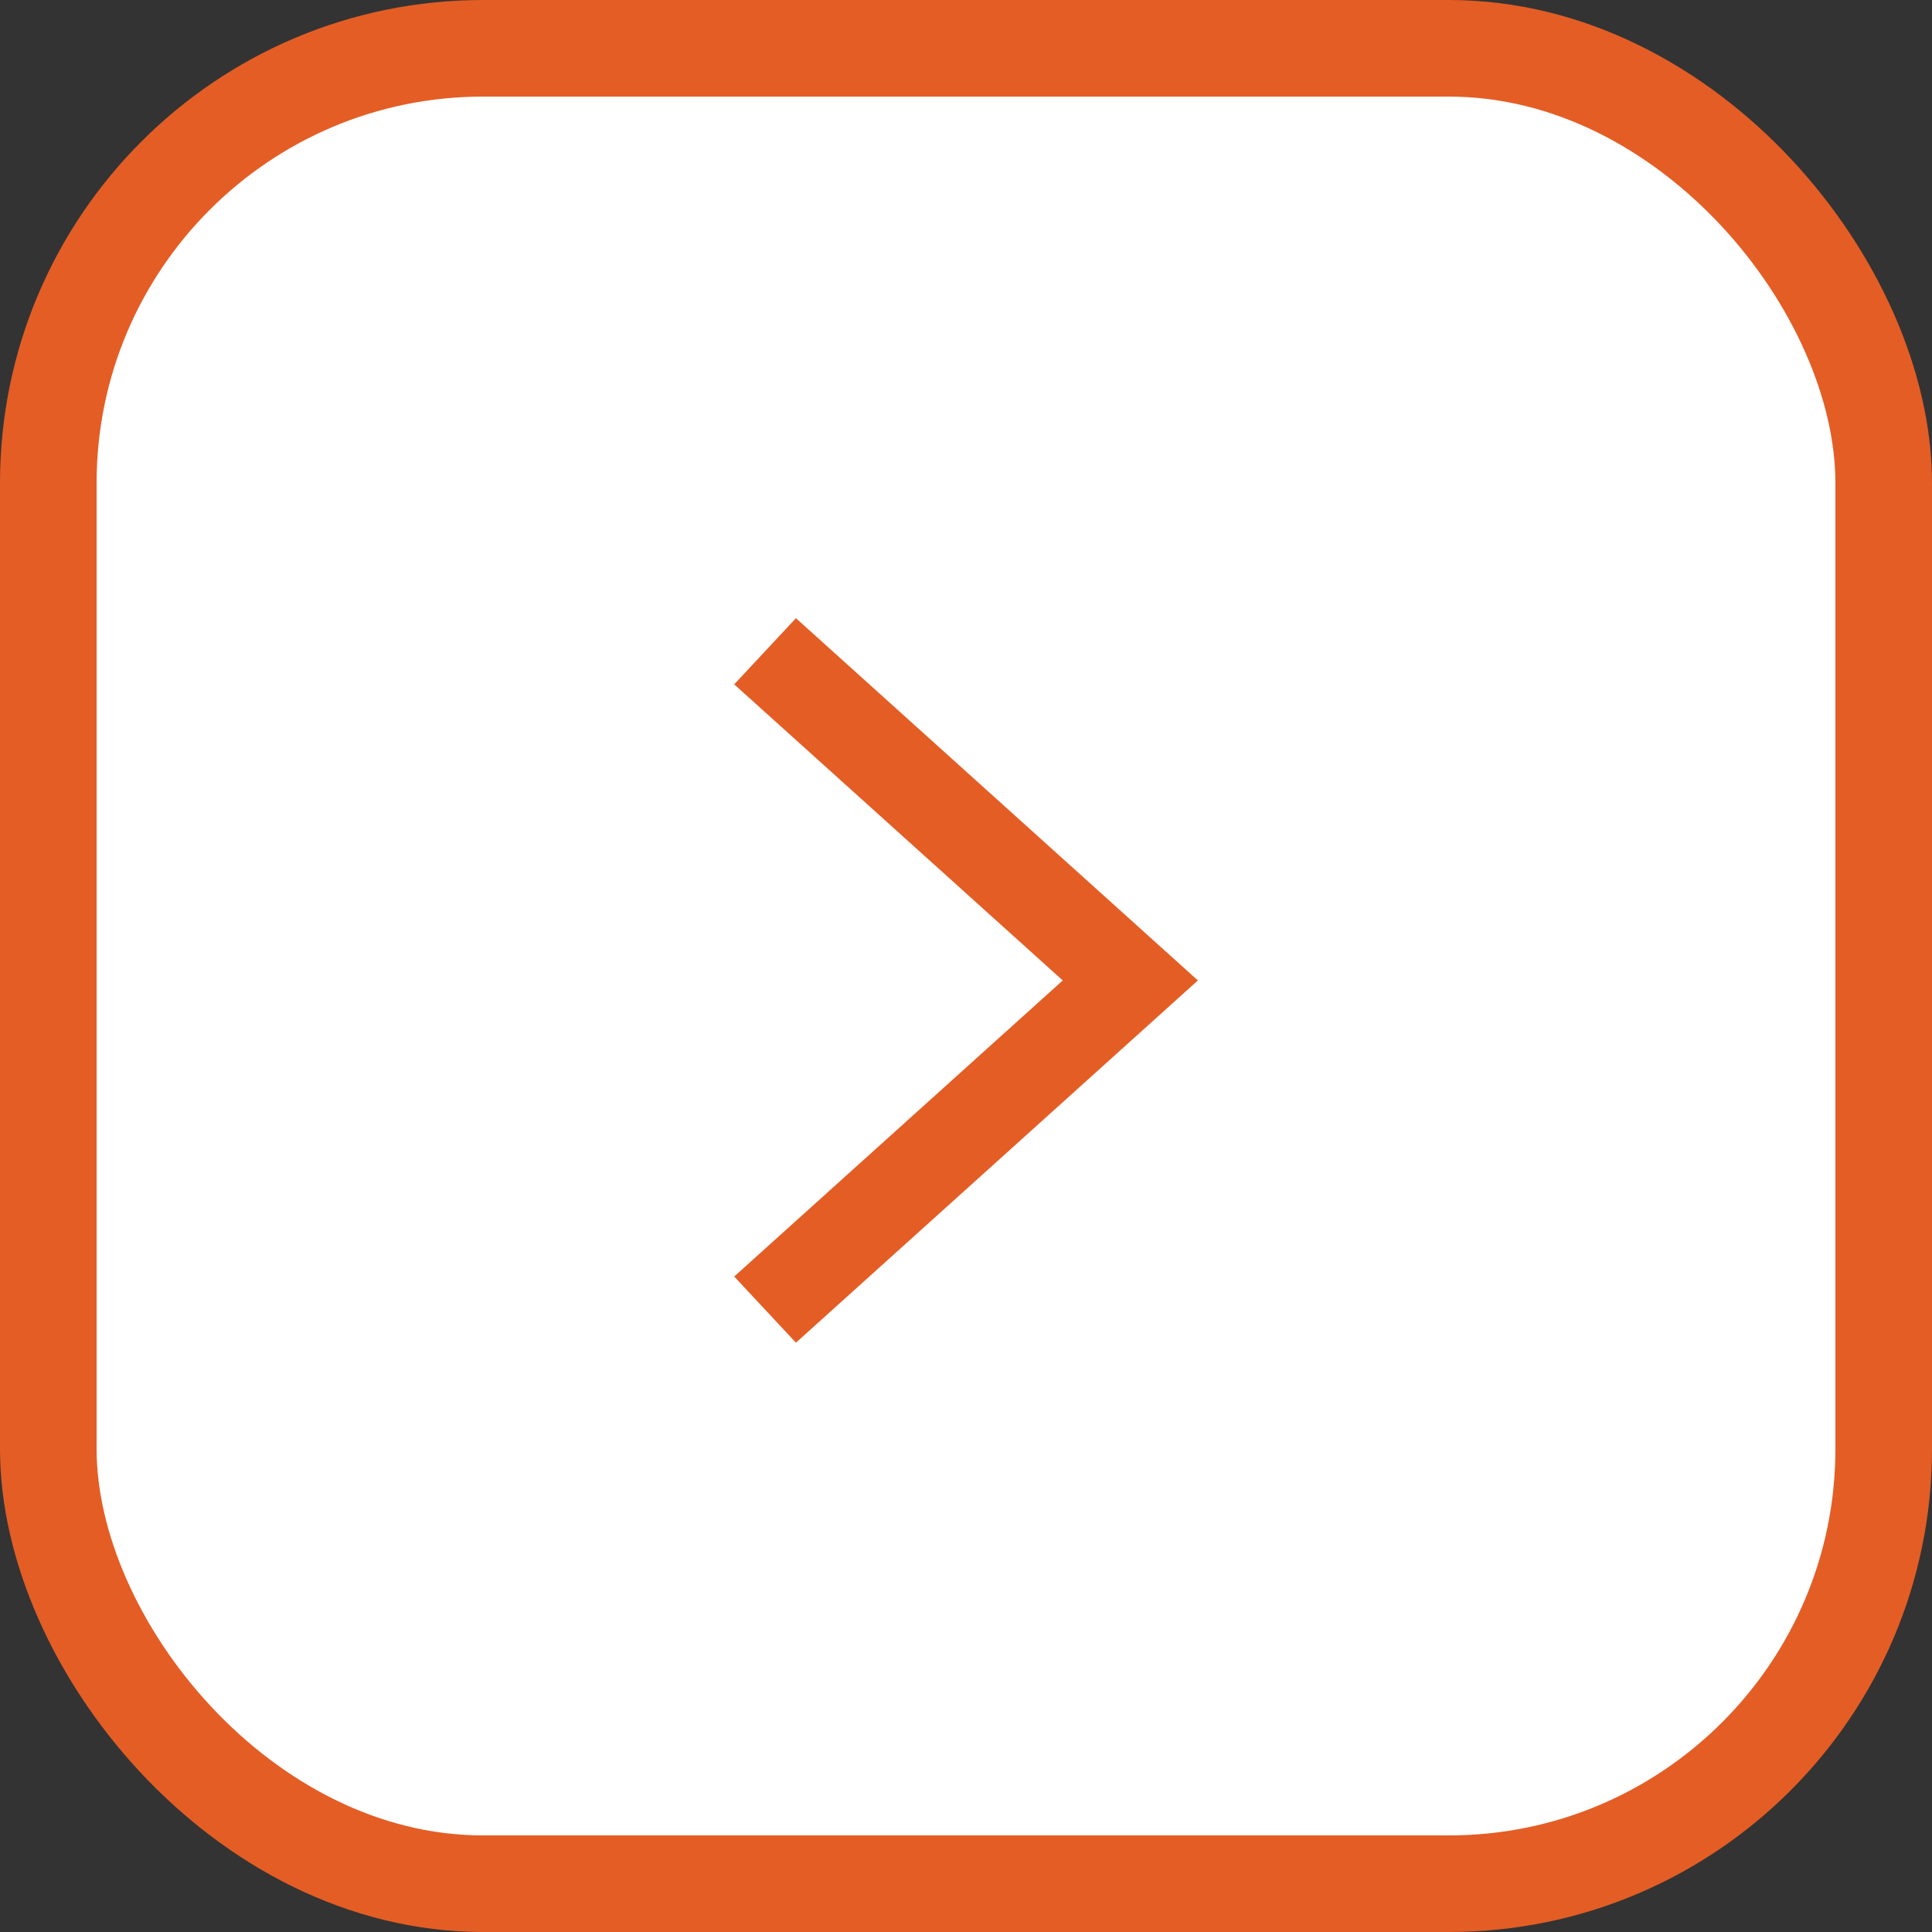 <svg width="40" height="40" viewBox="0 0 40 40" fill="none" xmlns="http://www.w3.org/2000/svg">
<rect x="0" y="0" width="40" height="40" fill="#333333" stroke="none"/>
<rect x="1" y="1" width="38" height="38" rx="9" fill="white" stroke="#E45D25" stroke-width="2"/>
<path fill-rule="evenodd" clip-rule="evenodd" d="M16.479 27.799L15.201 26.429L22.003 20.299L15.201 14.169L16.479 12.799L24.801 20.299L16.479 27.799Z" fill="#E45D25"/>
</svg>
